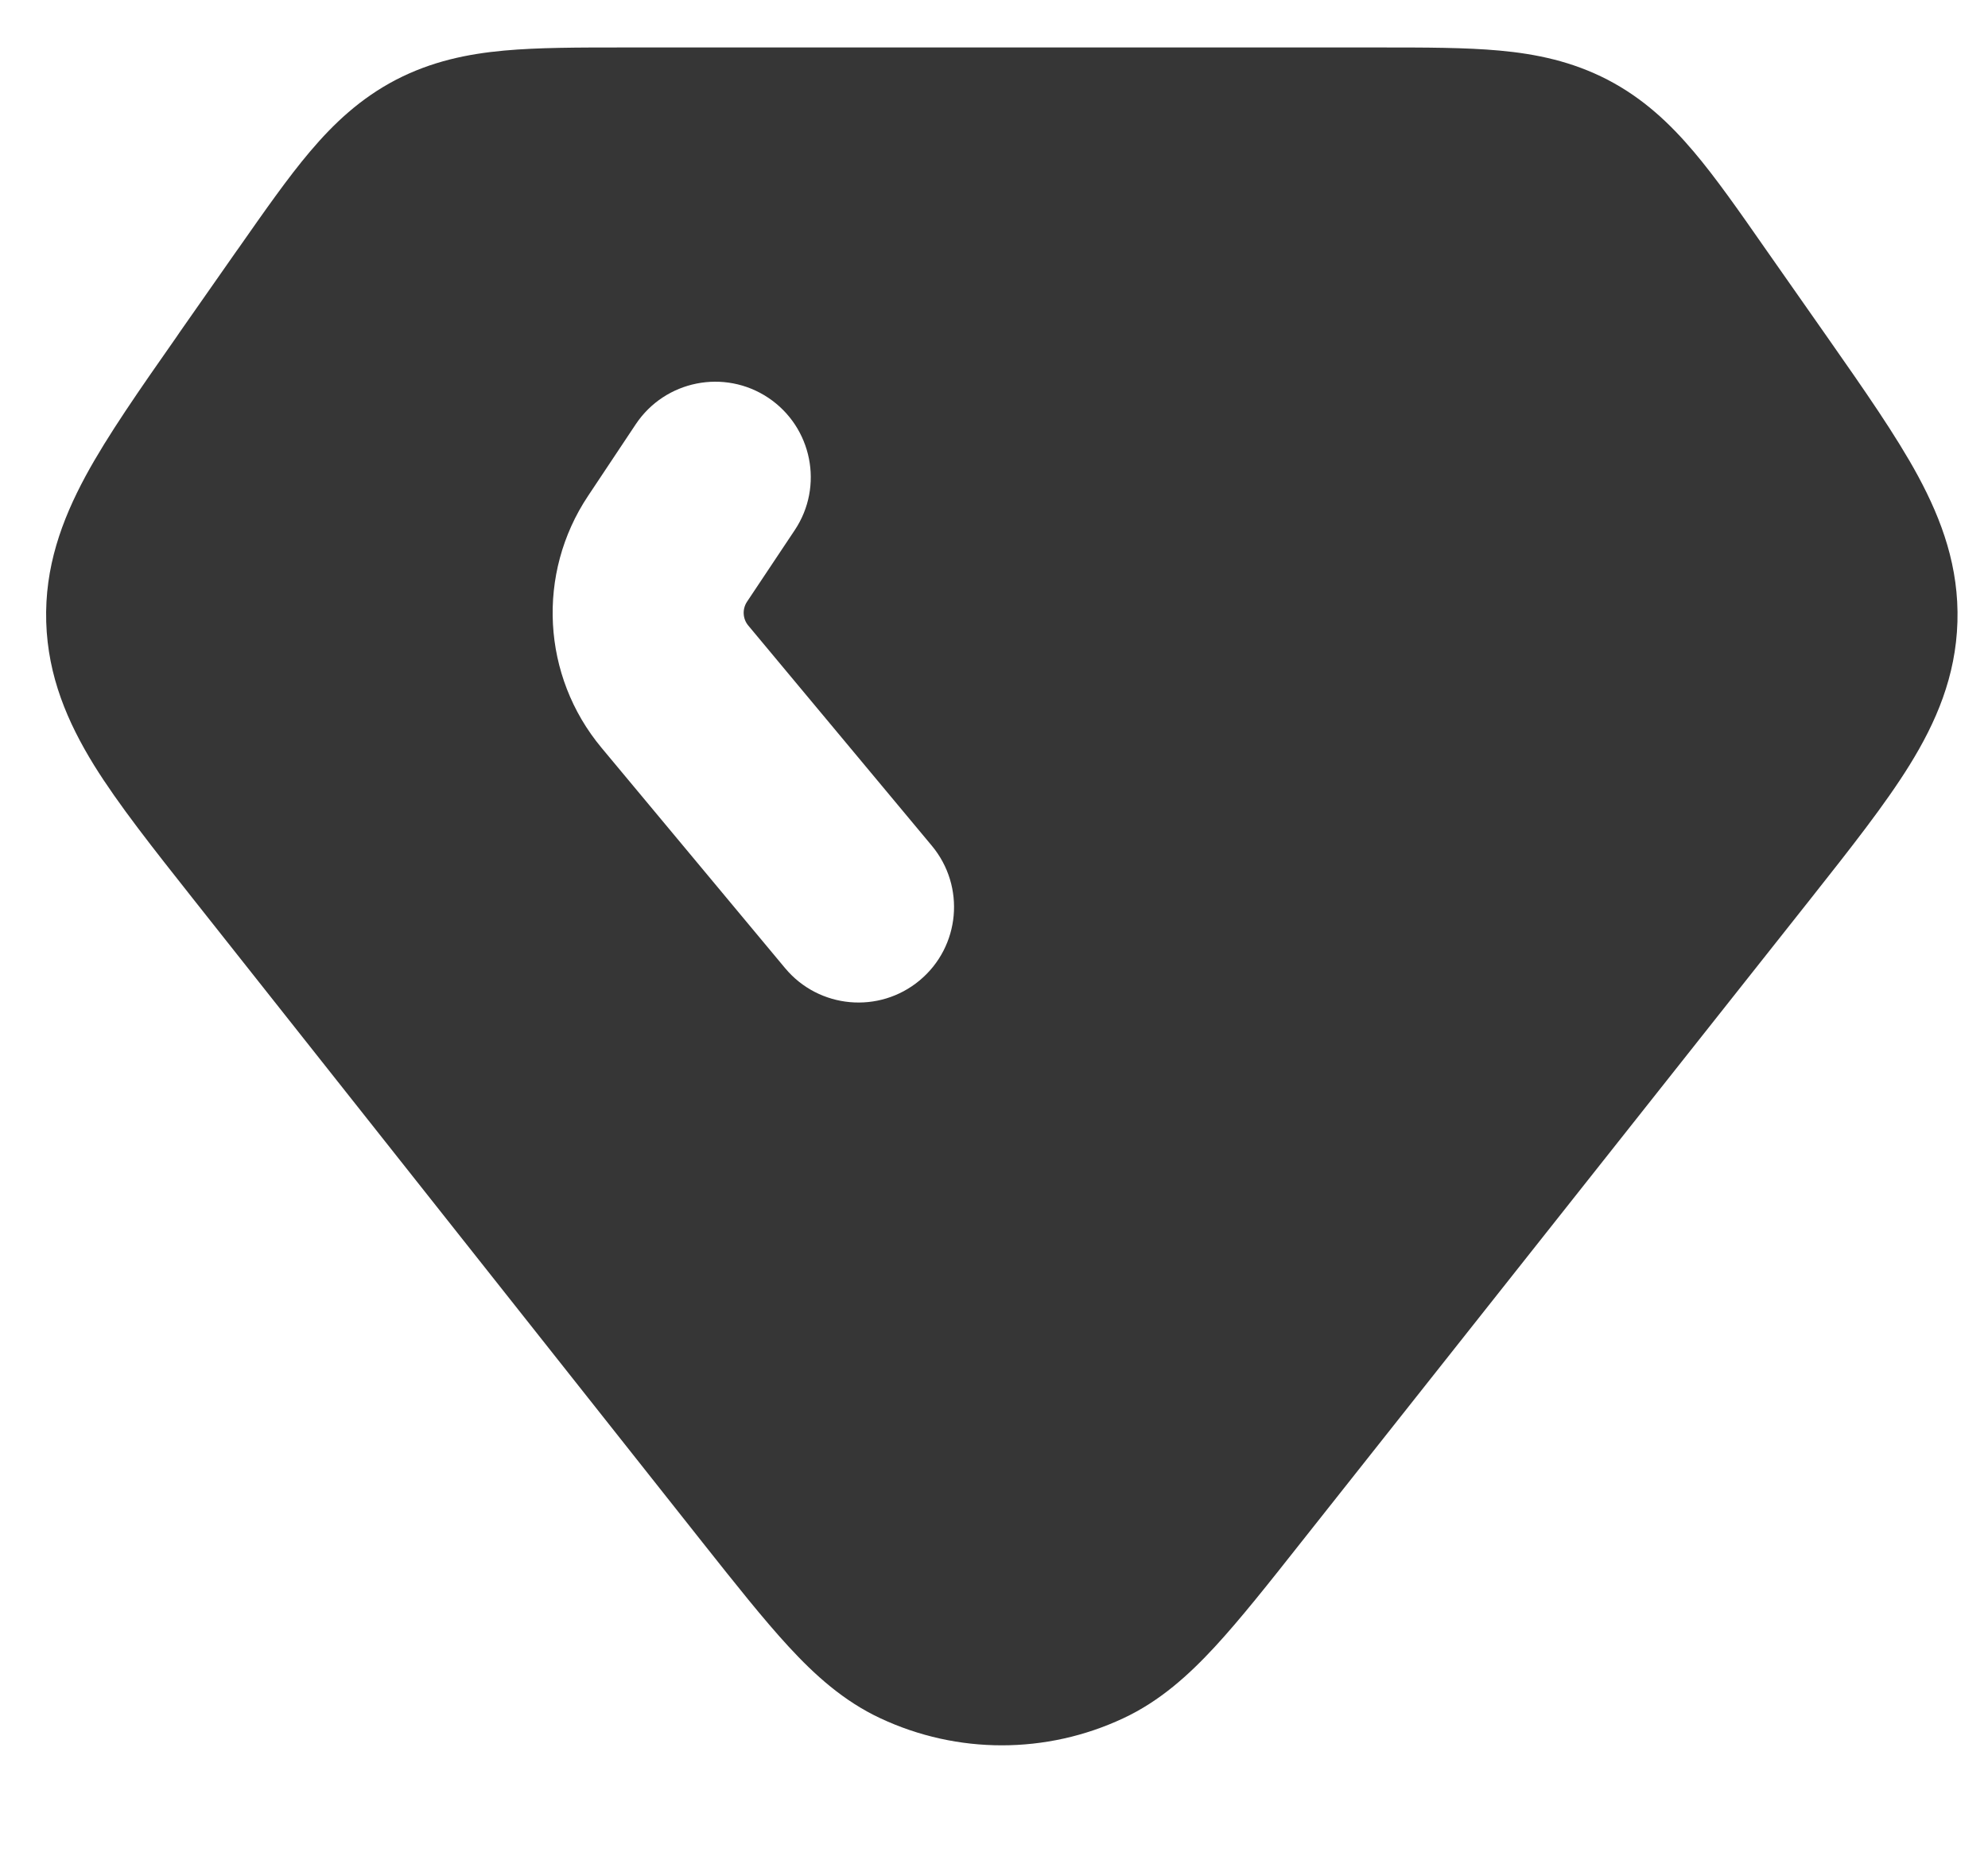 <?xml version="1.0" encoding="UTF-8"?> <svg xmlns="http://www.w3.org/2000/svg" width="16" height="15" viewBox="0 0 16 15" fill="none"><path fill-rule="evenodd" clip-rule="evenodd" d="M11.105 0.382H5.021C4.655 0.382 4.331 0.382 4.058 0.407C3.761 0.434 3.473 0.494 3.187 0.642C2.901 0.791 2.686 0.994 2.494 1.221C2.317 1.43 2.131 1.696 1.921 1.996L1.903 2.021L1.444 2.677L1.421 2.711C1.125 3.134 0.866 3.504 0.688 3.833C0.496 4.189 0.359 4.566 0.372 5.005C0.385 5.444 0.544 5.813 0.756 6.157C0.953 6.475 1.234 6.829 1.554 7.234L5.652 12.411C5.919 12.748 6.146 13.034 6.348 13.253C6.557 13.48 6.79 13.691 7.086 13.829C7.705 14.119 8.421 14.119 9.04 13.829C9.336 13.691 9.568 13.48 9.778 13.253C9.98 13.034 10.207 12.748 10.473 12.411L14.572 7.234C14.892 6.829 15.172 6.475 15.369 6.157C15.582 5.813 15.741 5.444 15.754 5.005C15.767 4.566 15.63 4.189 15.438 3.833C15.26 3.504 15.001 3.134 14.705 2.711L14.204 1.996C13.995 1.696 13.809 1.43 13.632 1.221C13.44 0.994 13.225 0.791 12.939 0.642C12.653 0.494 12.364 0.434 12.068 0.407C11.795 0.382 11.47 0.382 11.105 0.382ZM6.396 4.267C6.632 3.914 6.536 3.437 6.183 3.201C5.83 2.966 5.353 3.061 5.117 3.414L4.733 3.991C4.316 4.616 4.36 5.441 4.841 6.018L6.319 7.792C6.591 8.118 7.076 8.162 7.402 7.89C7.728 7.618 7.772 7.134 7.5 6.807L6.022 5.034C5.977 4.98 5.973 4.902 6.012 4.843L6.396 4.267Z" fill="#363636"></path></svg> 